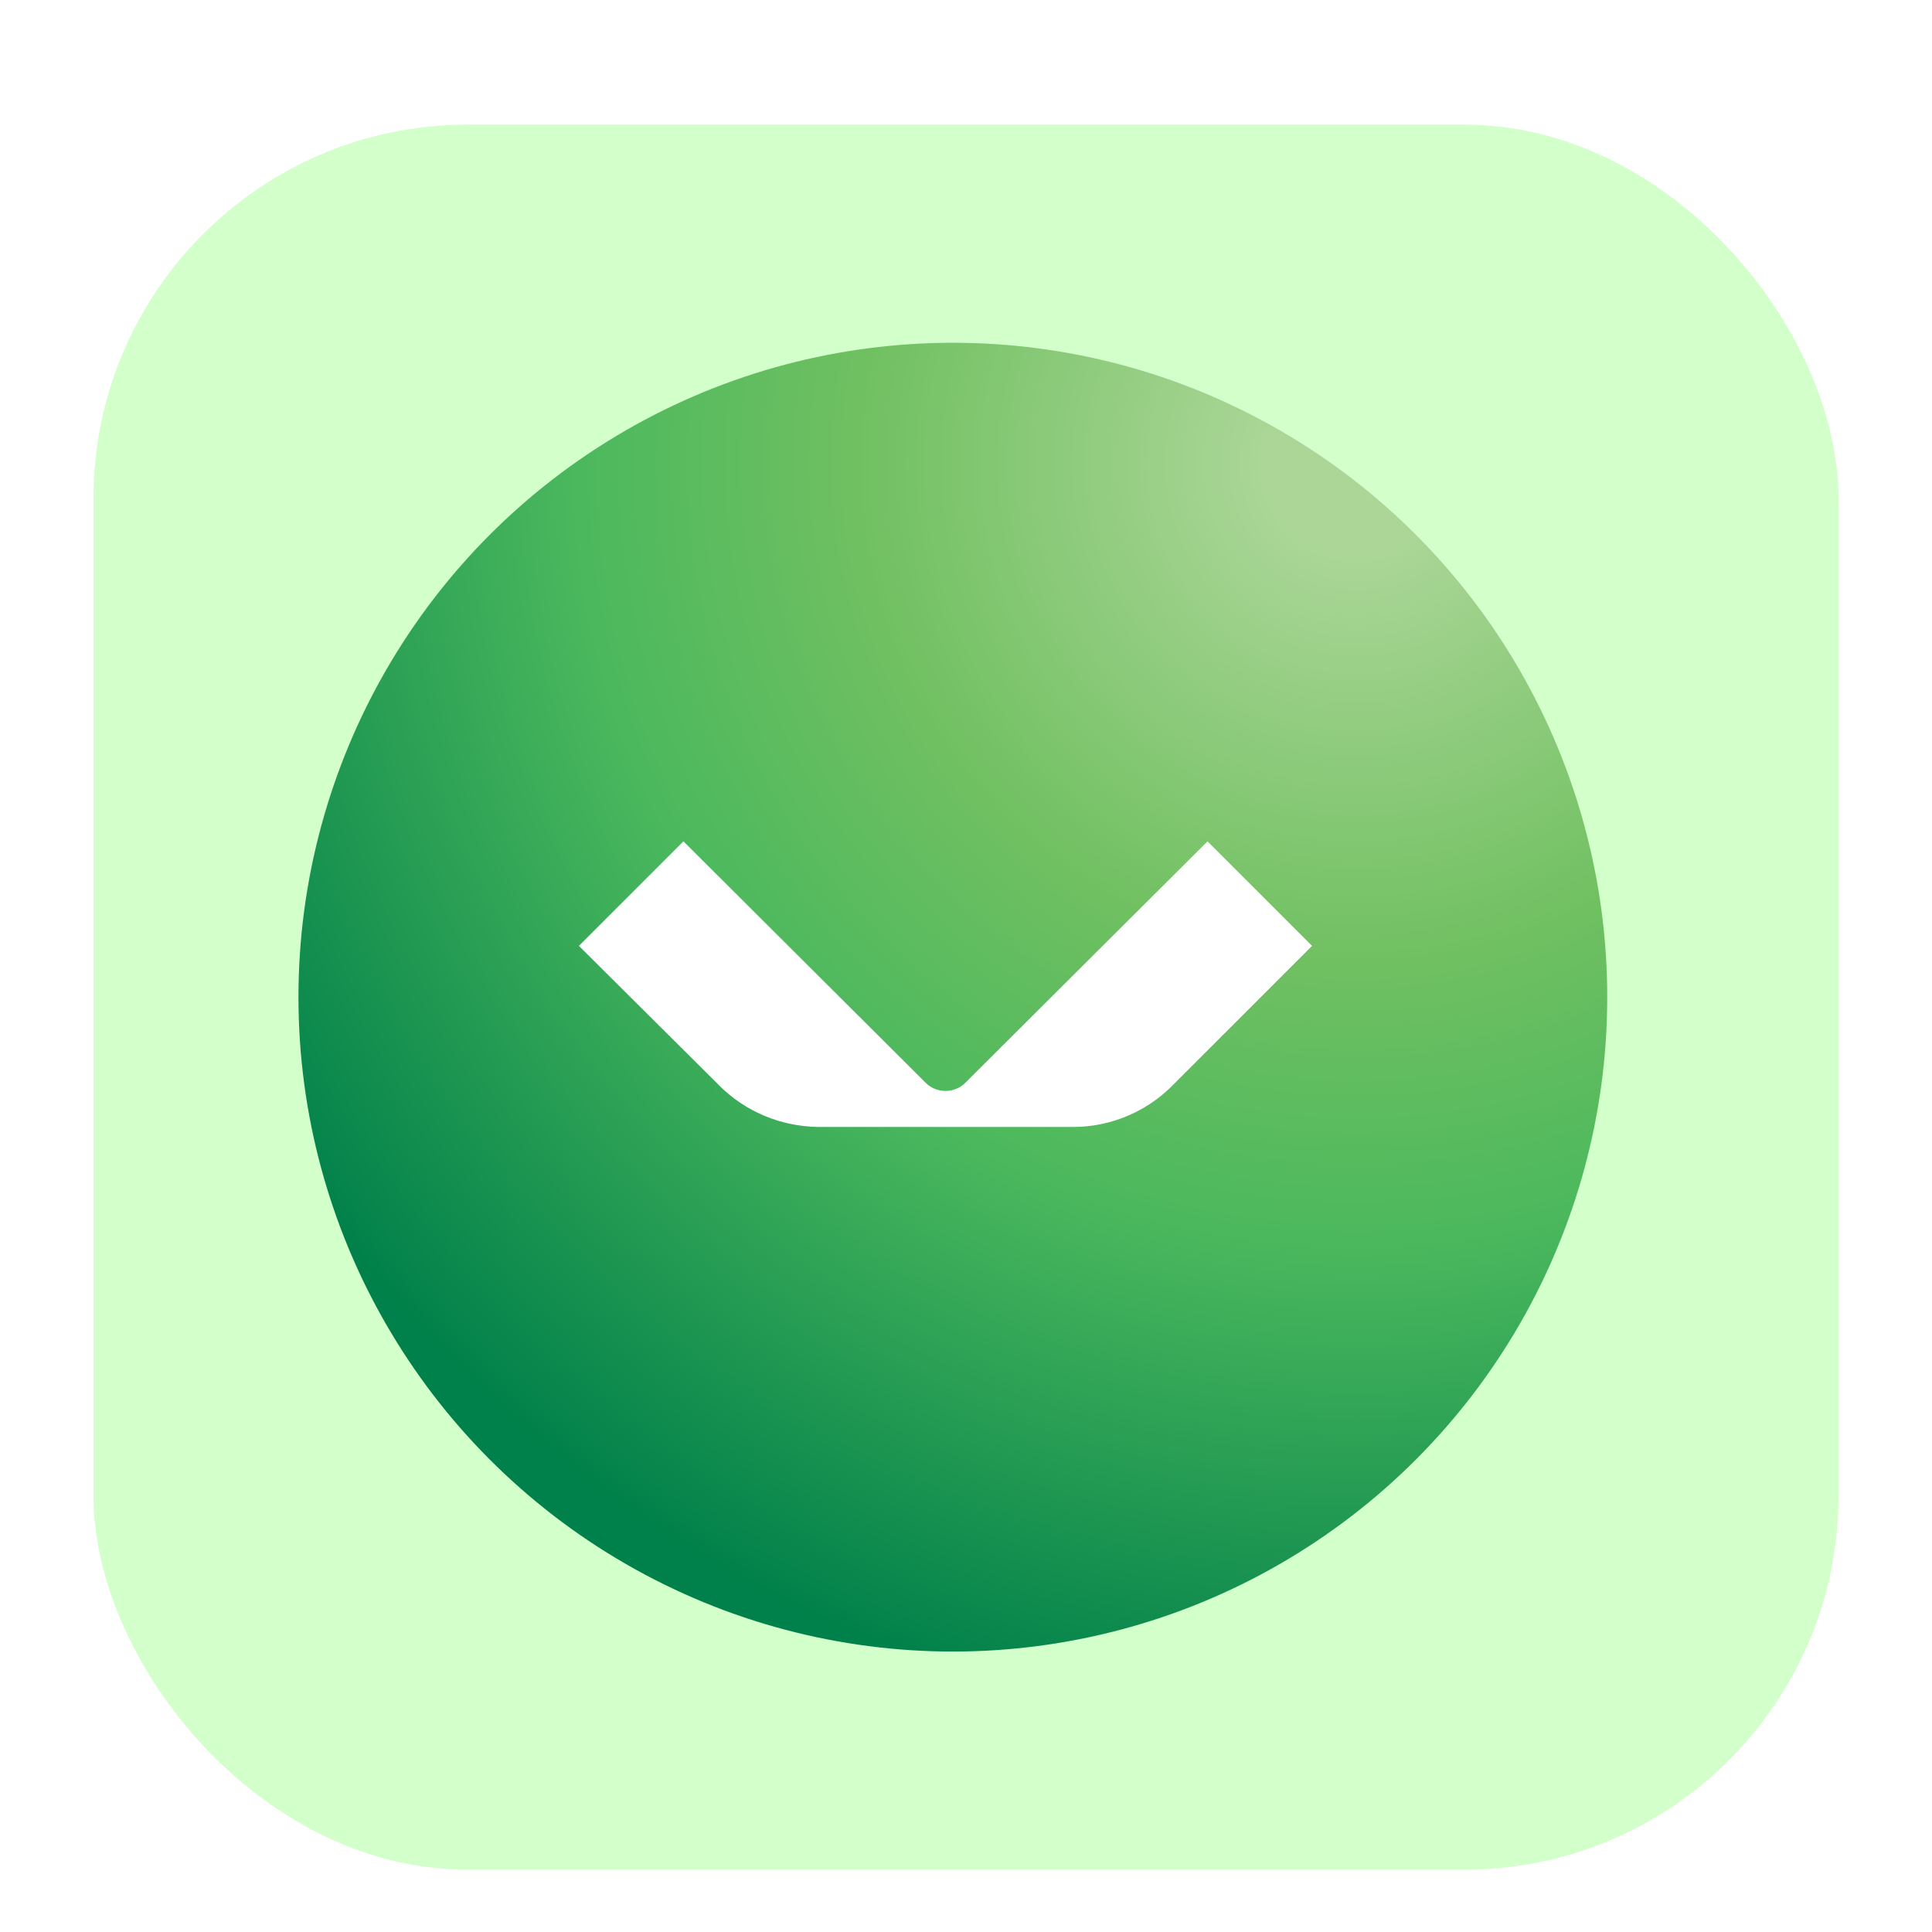 <?xml version="1.0" encoding="UTF-8"?>
<svg xmlns="http://www.w3.org/2000/svg" width="62" height="62" viewBox="0 0 62 62" fill="none">
  <g filter="url(#filter0_ddd_4147_2125)">
    <rect x="3" y="2" width="56" height="56" rx="12" fill="#D3FFCB"></rect>
    <circle cx="30.578" cy="30" r="21" fill="url(#paint0_radial_4147_2125)"></circle>
    <path d="M23.075 32.827L18.578 28.354L21.932 25L29.71 32.752C30.051 33.094 30.632 33.094 30.974 32.752L38.751 25L42.105 28.354L37.608 32.852C36.782 33.678 35.639 34.165 34.449 34.165H26.234C25.044 34.14 23.926 33.678 23.075 32.83V32.827Z" fill="white"></path>
  </g>
  <defs>
    <filter id="filter0_ddd_4147_2125" x="0" y="0" width="62" height="62" filterUnits="userSpaceOnUse" color-interpolation-filters="sRGB">
      <feFlood flood-opacity="0" result="BackgroundImageFix"></feFlood>
      <feColorMatrix in="SourceAlpha" type="matrix" values="0 0 0 0 0 0 0 0 0 0 0 0 0 0 0 0 0 0 127 0" result="hardAlpha"></feColorMatrix>
      <feMorphology radius="1" operator="erode" in="SourceAlpha" result="effect1_dropShadow_4147_2125"></feMorphology>
      <feOffset dy="1"></feOffset>
      <feGaussianBlur stdDeviation="1"></feGaussianBlur>
      <feComposite in2="hardAlpha" operator="out"></feComposite>
      <feColorMatrix type="matrix" values="0 0 0 0 0 0 0 0 0 0 0 0 0 0 0 0 0 0 0.1 0"></feColorMatrix>
      <feBlend mode="normal" in2="BackgroundImageFix" result="effect1_dropShadow_4147_2125"></feBlend>
      <feColorMatrix in="SourceAlpha" type="matrix" values="0 0 0 0 0 0 0 0 0 0 0 0 0 0 0 0 0 0 127 0" result="hardAlpha"></feColorMatrix>
      <feOffset dy="1"></feOffset>
      <feGaussianBlur stdDeviation="1.5"></feGaussianBlur>
      <feComposite in2="hardAlpha" operator="out"></feComposite>
      <feColorMatrix type="matrix" values="0 0 0 0 0 0 0 0 0 0 0 0 0 0 0 0 0 0 0.1 0"></feColorMatrix>
      <feBlend mode="normal" in2="effect1_dropShadow_4147_2125" result="effect2_dropShadow_4147_2125"></feBlend>
      <feColorMatrix in="SourceAlpha" type="matrix" values="0 0 0 0 0 0 0 0 0 0 0 0 0 0 0 0 0 0 127 0" result="hardAlpha"></feColorMatrix>
      <feMorphology radius="1" operator="dilate" in="SourceAlpha" result="effect3_dropShadow_4147_2125"></feMorphology>
      <feOffset></feOffset>
      <feComposite in2="hardAlpha" operator="out"></feComposite>
      <feColorMatrix type="matrix" values="0 0 0 0 0 0 0 0 0 0 0 0 0 0 0 0 0 0 0.04 0"></feColorMatrix>
      <feBlend mode="normal" in2="effect2_dropShadow_4147_2125" result="effect3_dropShadow_4147_2125"></feBlend>
      <feBlend mode="normal" in="SourceGraphic" in2="effect3_dropShadow_4147_2125" result="shape"></feBlend>
    </filter>
    <radialGradient id="paint0_radial_4147_2125" cx="0" cy="0" r="1" gradientUnits="userSpaceOnUse" gradientTransform="translate(43.77 12.998) rotate(135.68) scale(41.126 41.129)">
      <stop offset="0.07" stop-color="#ABD697"></stop>
      <stop offset="0.39" stop-color="#70C061"></stop>
      <stop offset="0.61" stop-color="#4BB85D"></stop>
      <stop offset="1" stop-color="#00804A"></stop>
    </radialGradient>
  </defs>
</svg>
